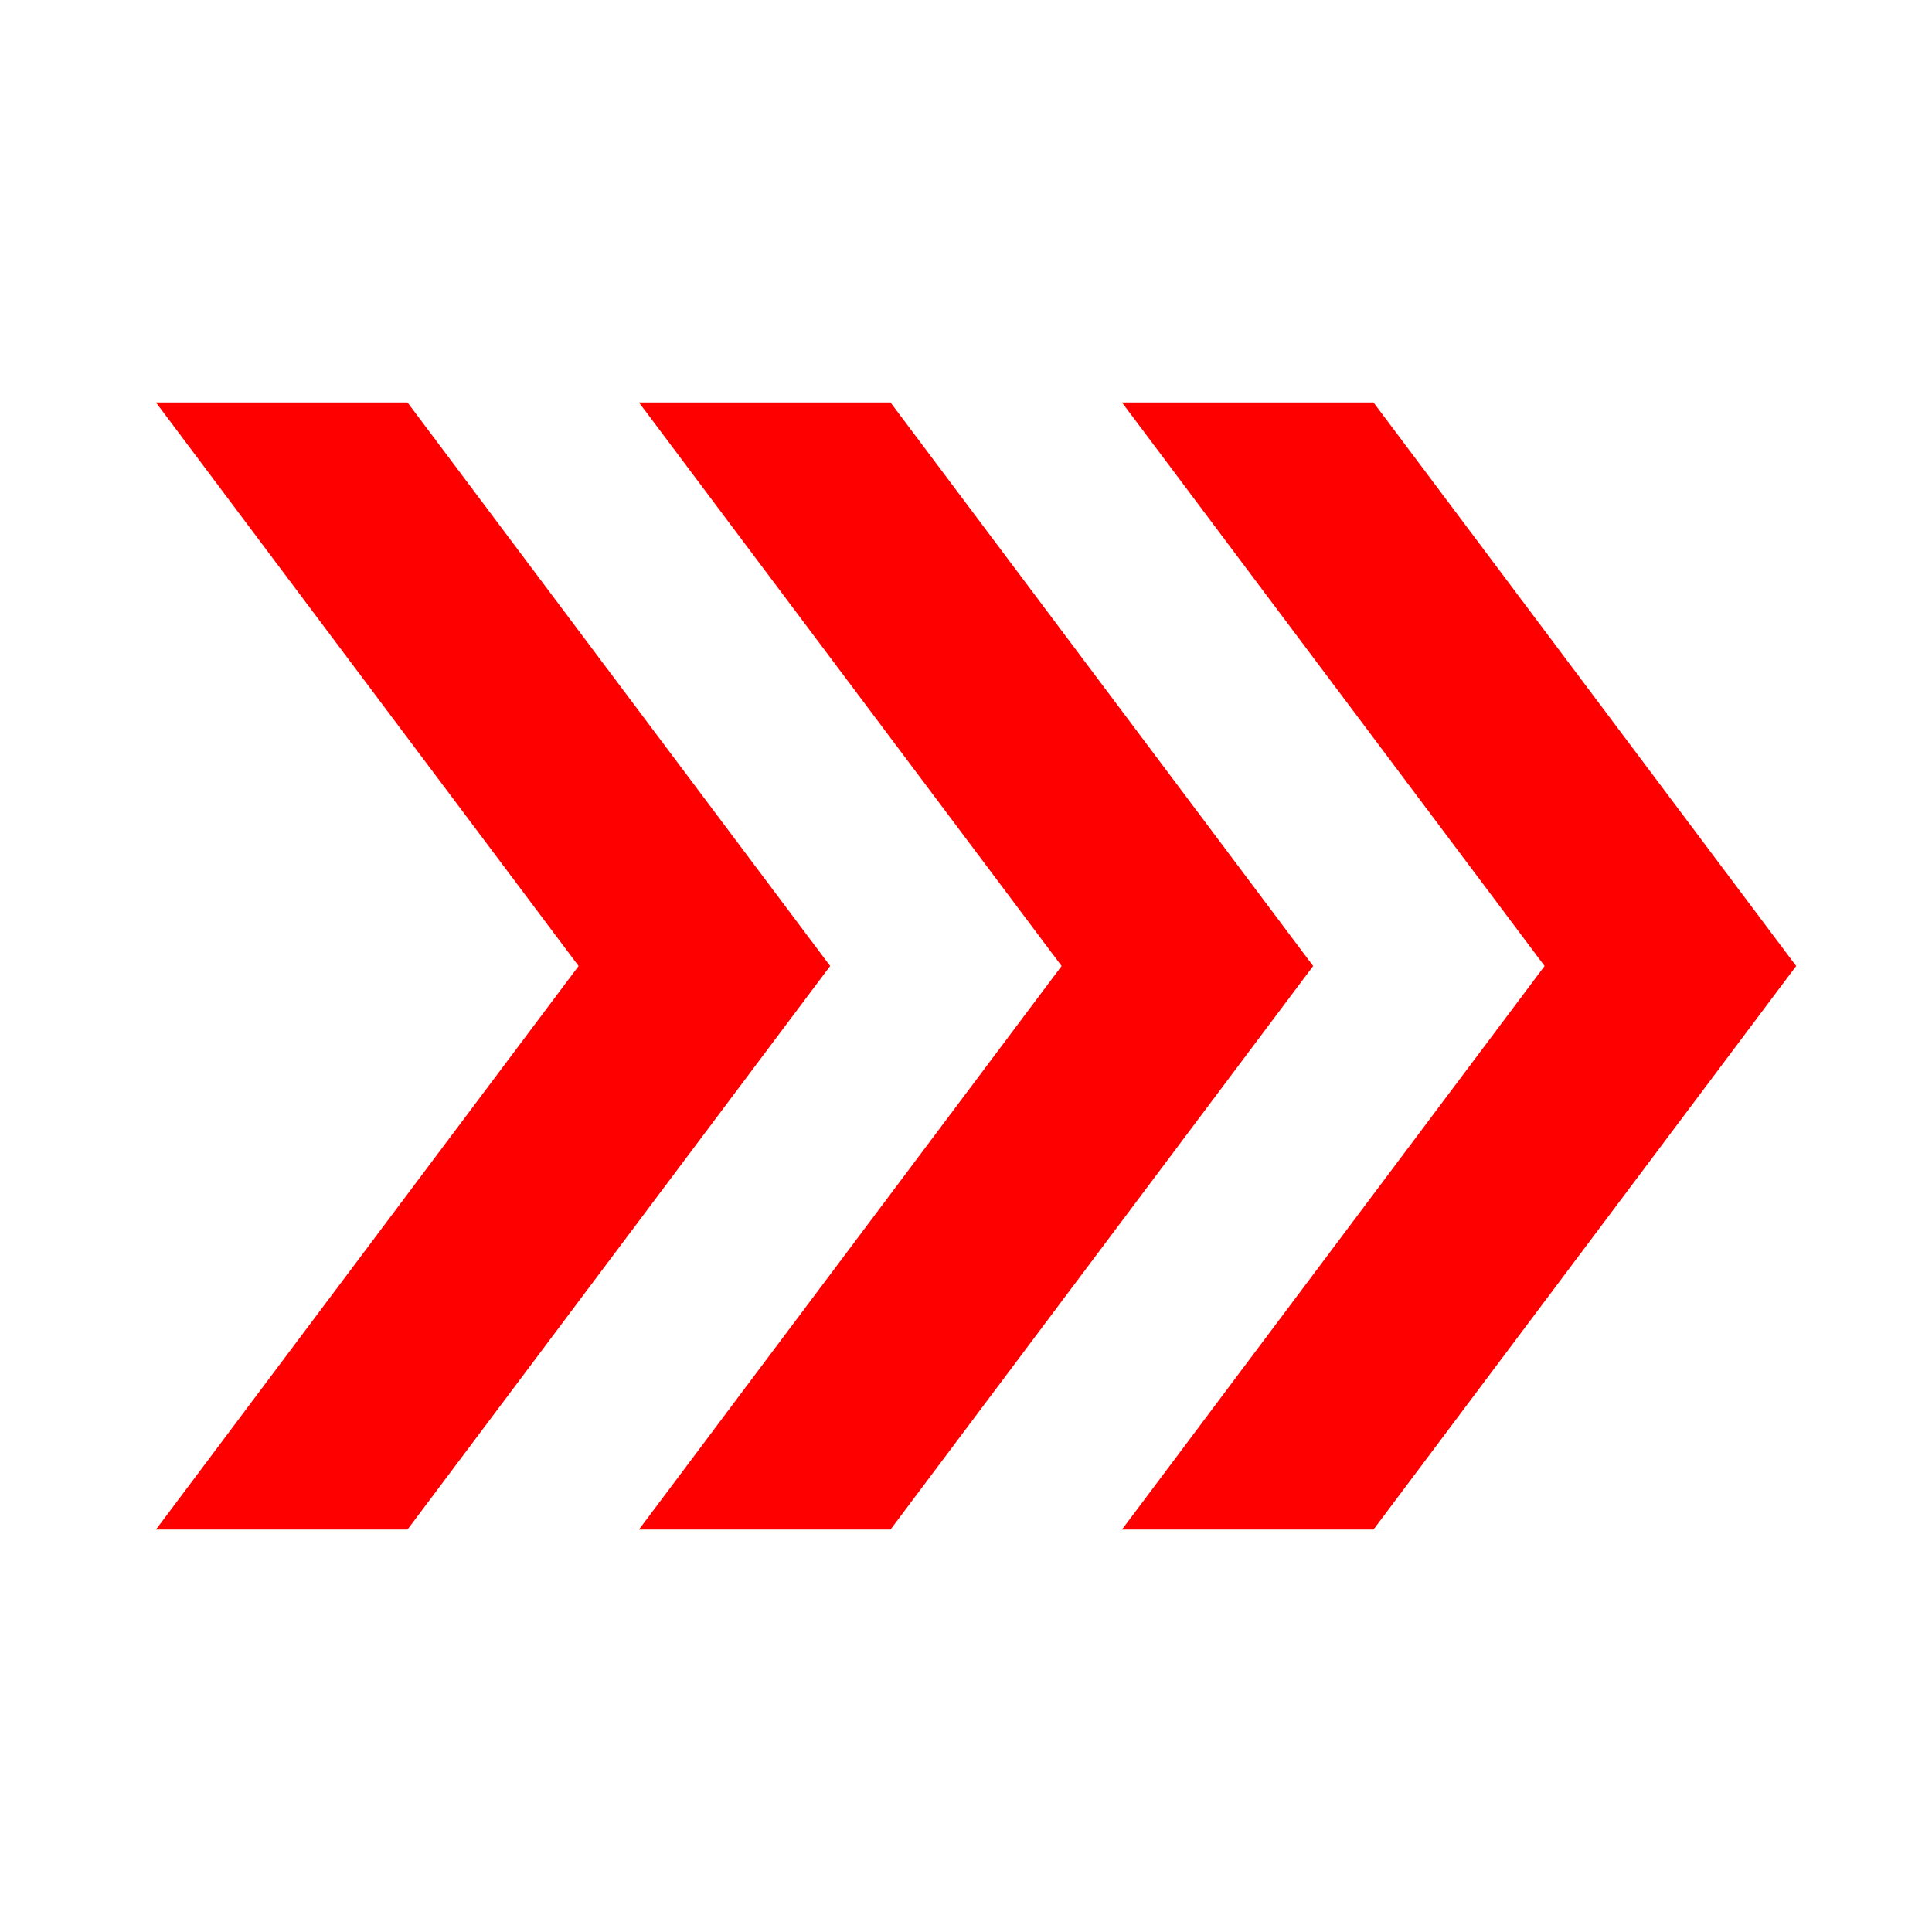<svg width="96" height="96" xmlns="http://www.w3.org/2000/svg" xmlns:xlink="http://www.w3.org/1999/xlink" overflow="hidden"><defs><clipPath id="clip0"><rect x="0" y="0" width="96" height="96"/></clipPath></defs><g clip-path="url(#clip0)"><path d="M44.25 20 31.75 20 52.75 48 31.75 76 44.25 76 65.25 48 44.25 20Z" fill="#FF0000"/><path d="M7.75 76 20.25 76 41.25 48 20.25 20 7.75 20 28.75 48 7.75 76Z" fill="#FF0000"/><path d="M68.25 20 55.75 20 76.75 48 55.75 76 68.25 76 89.25 48 68.25 20Z" fill="#FF0000"/></g></svg>